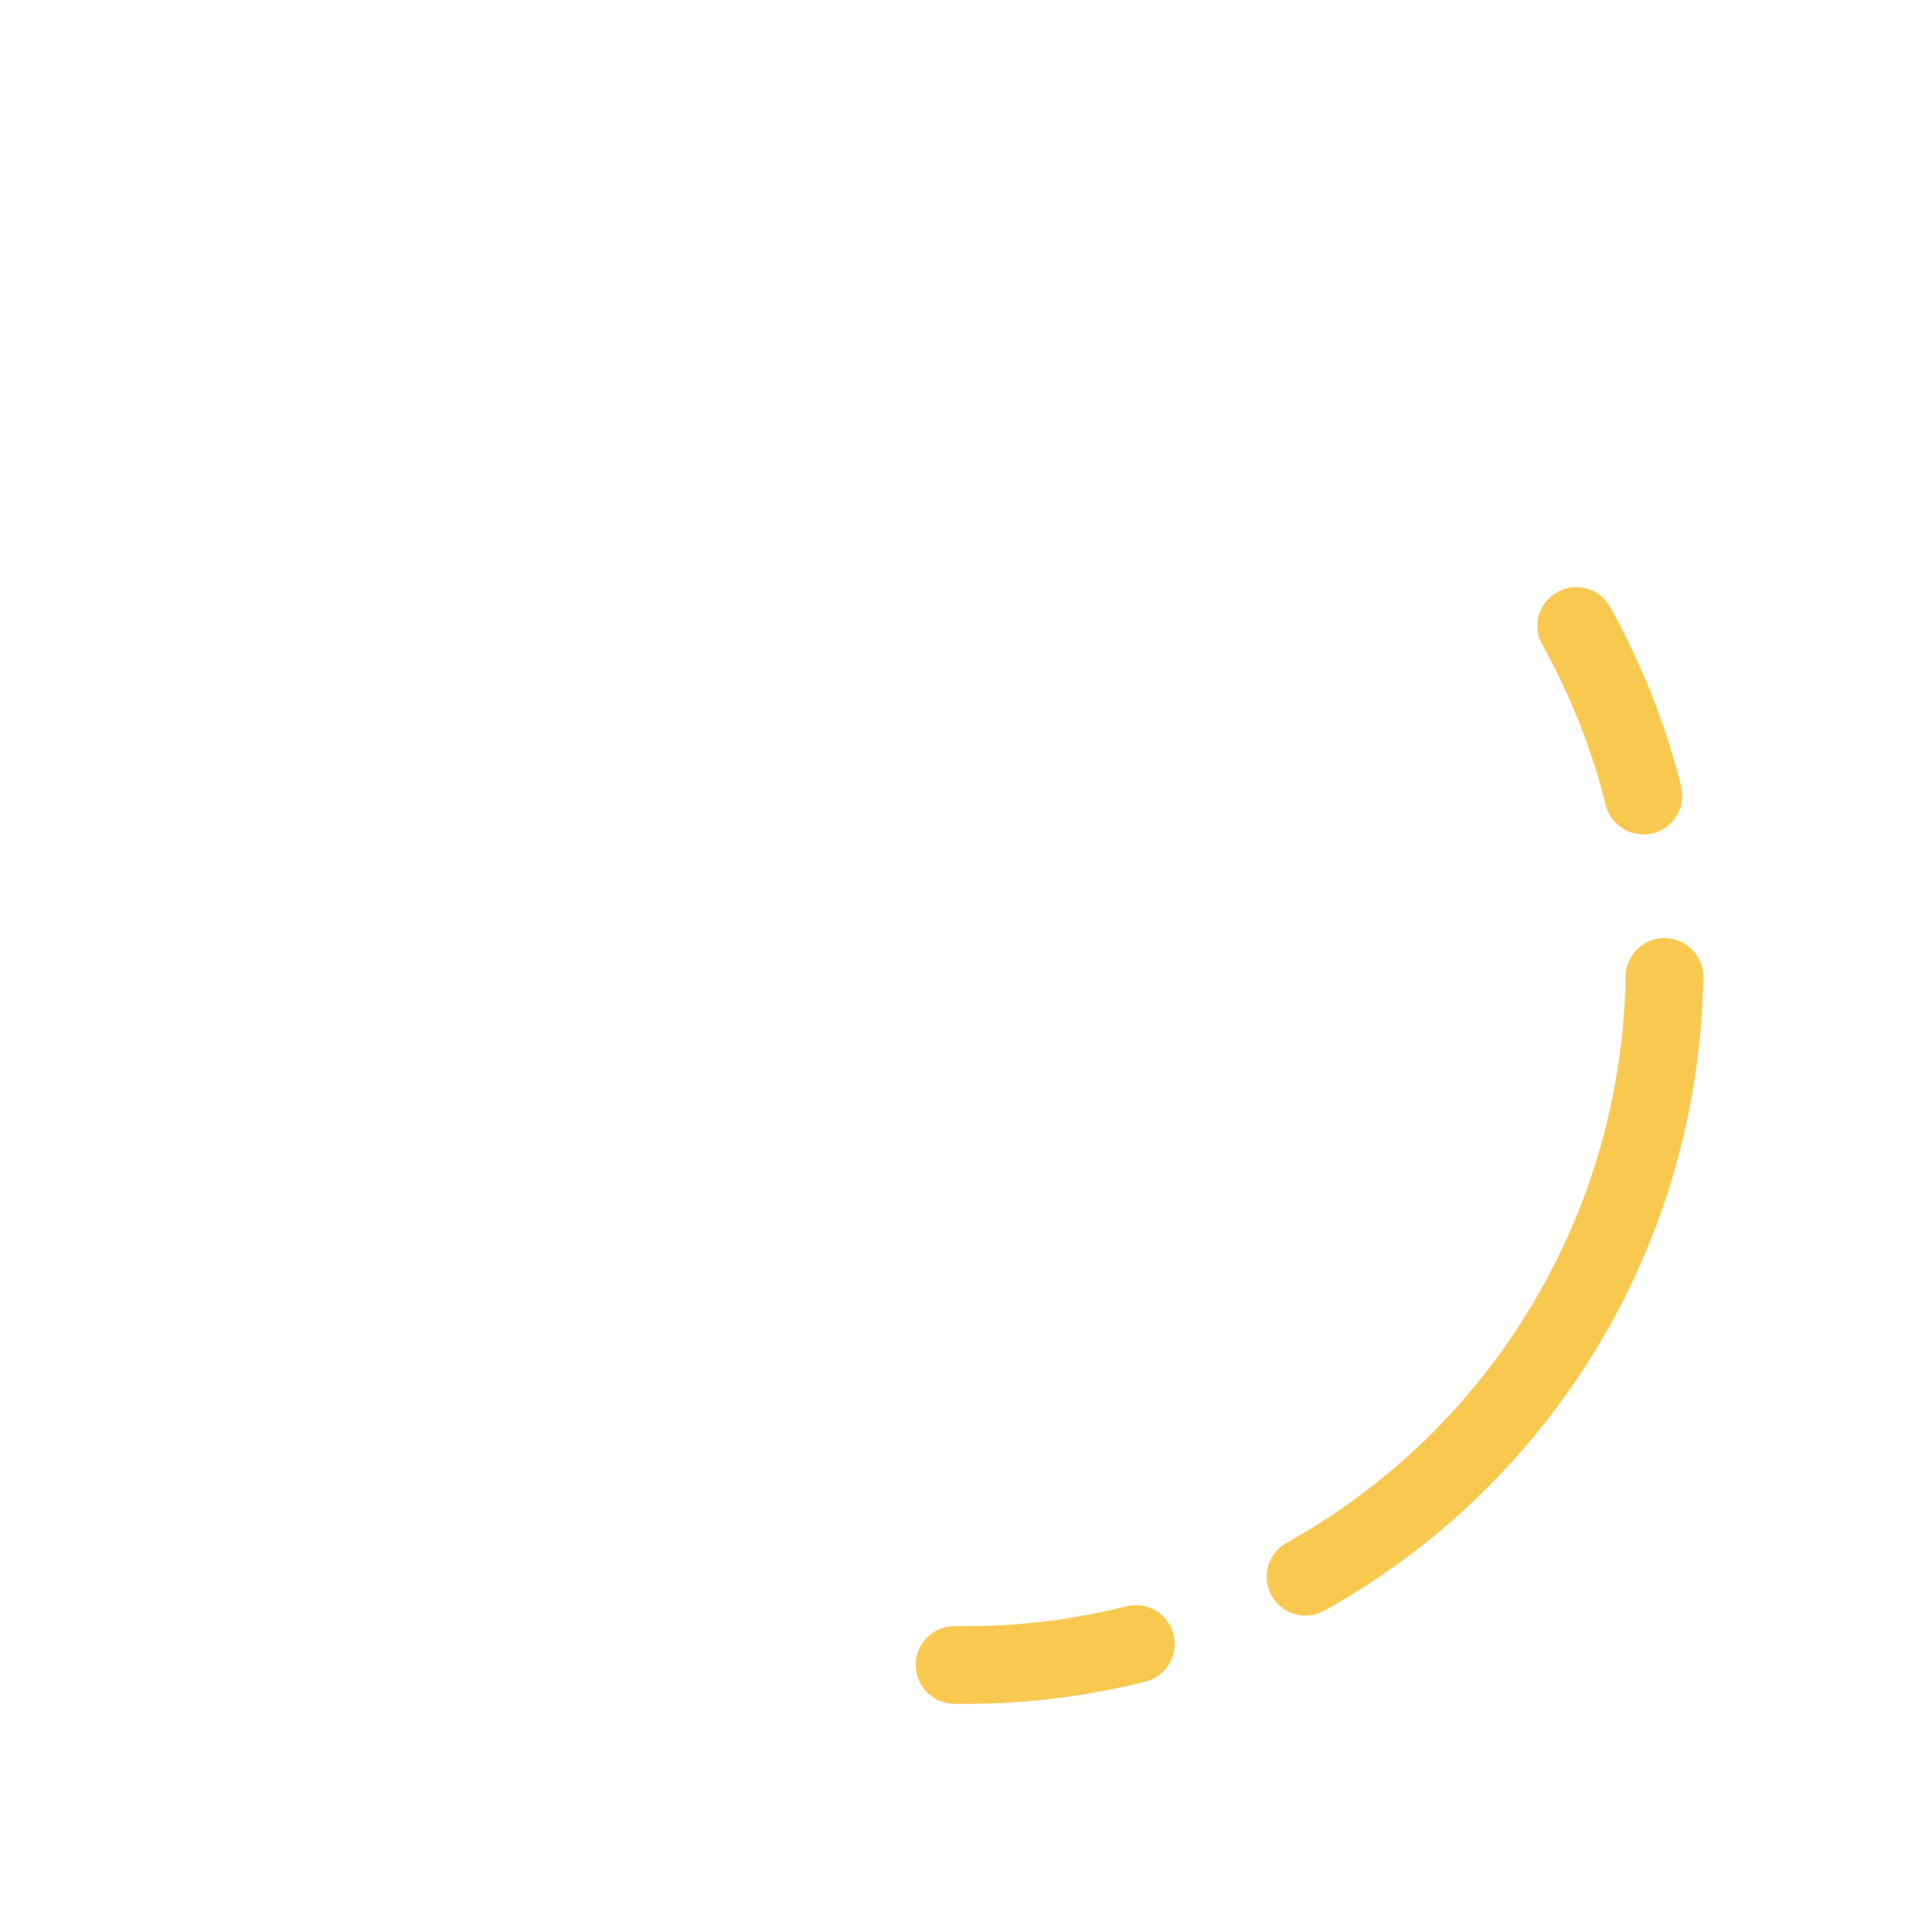 <svg width="183" height="183" viewBox="0 0 183 183" fill="none" xmlns="http://www.w3.org/2000/svg">
<path d="M107.588 155.718C101.976 157.128 96.203 157.797 90.417 157.706" stroke="#F8C84F" stroke-width="7.357" stroke-linecap="round" stroke-linejoin="round"/>
<path d="M149.304 59.292C152.118 64.348 154.258 69.751 155.668 75.363" stroke="#F8C84F" stroke-width="7.357" stroke-linecap="round" stroke-linejoin="round"/>
<path d="M157.657 92.534C157.475 104.155 154.238 115.524 148.27 125.498C142.302 135.472 133.814 143.699 123.659 149.353" stroke="#F8C84F" stroke-width="7.357" stroke-linecap="round" stroke-linejoin="round"/>
</svg>
